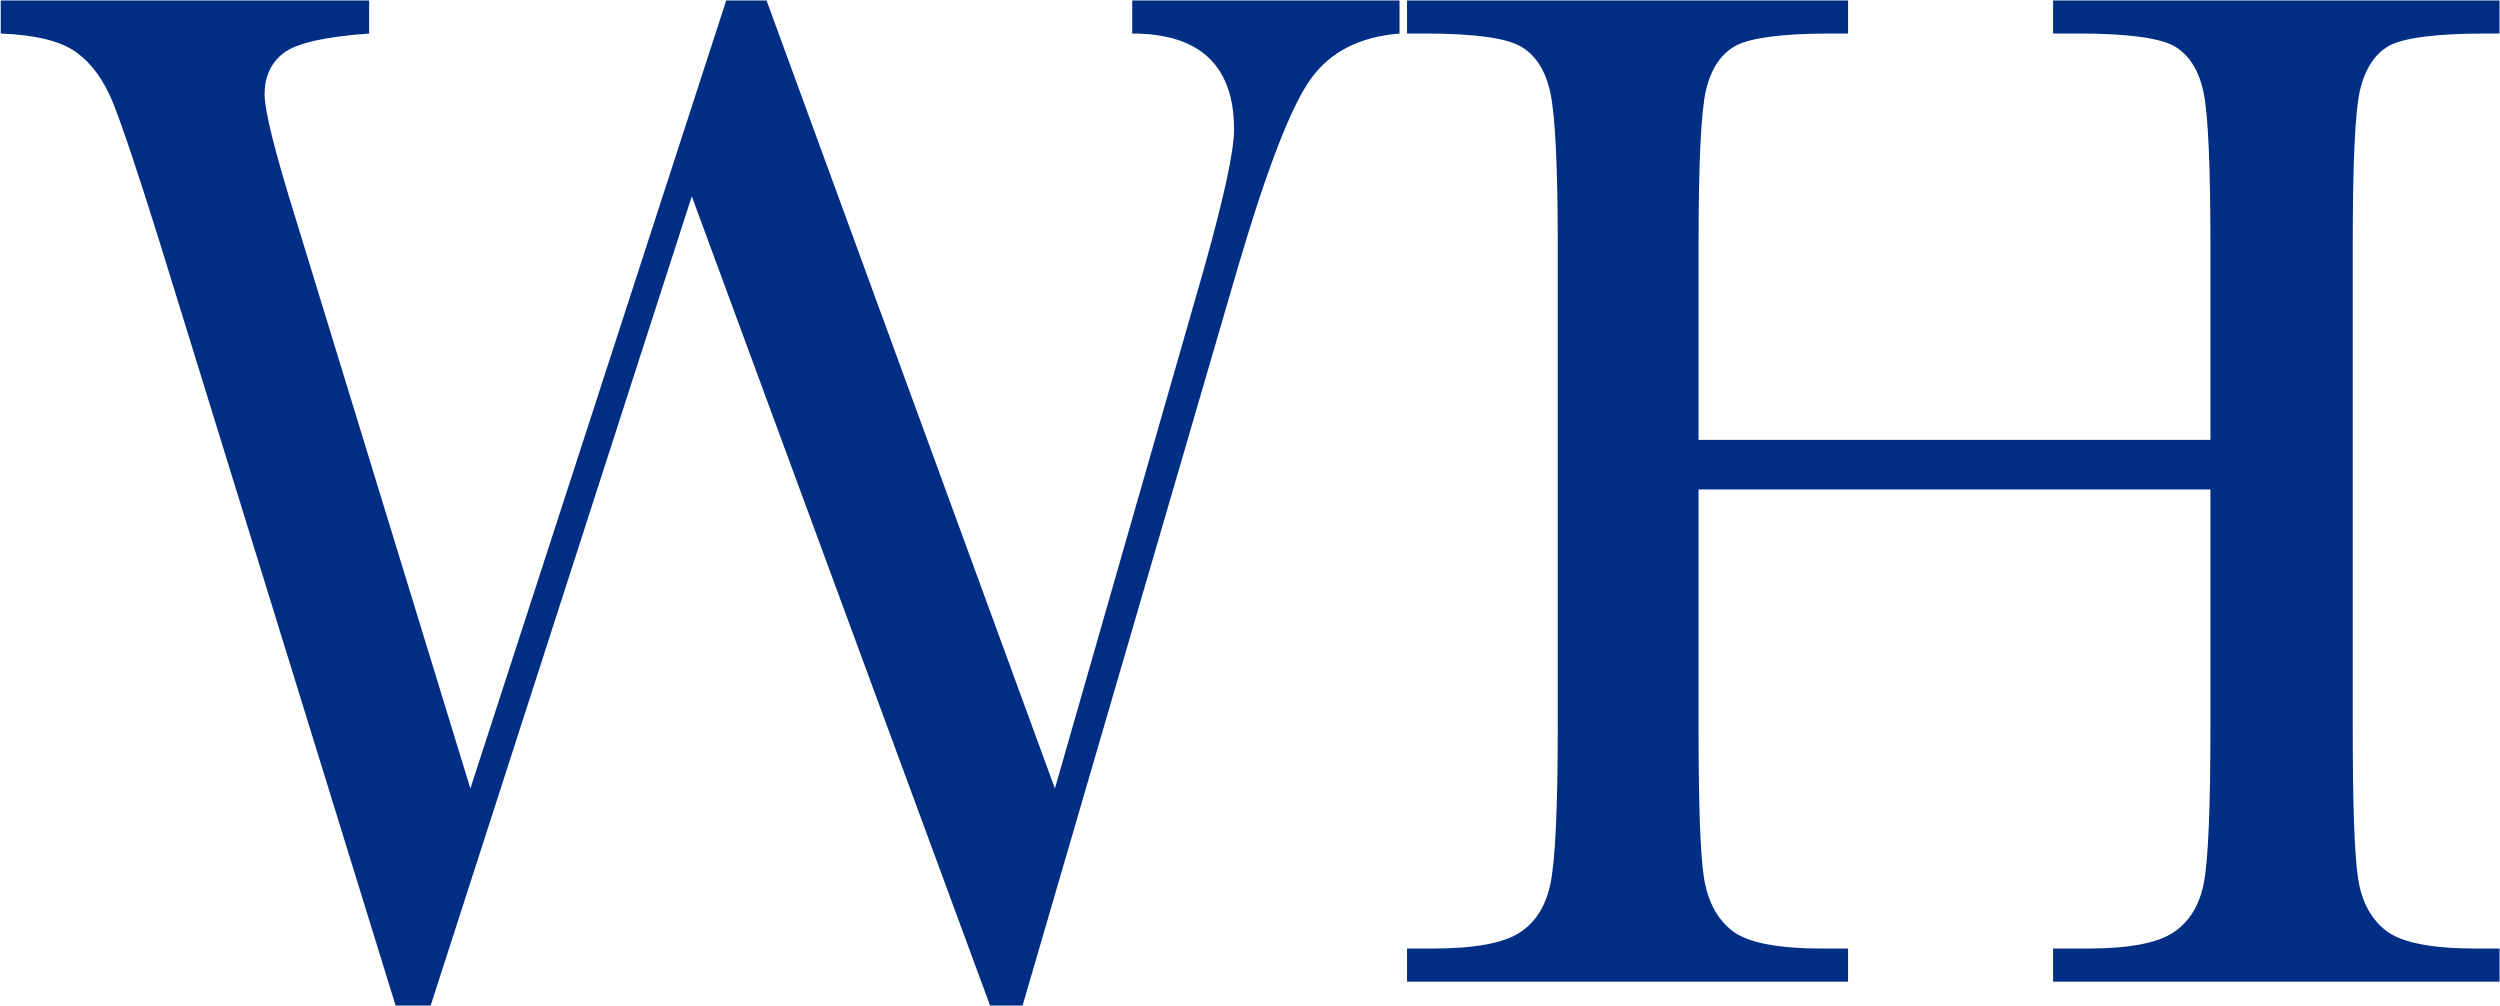<svg xmlns="http://www.w3.org/2000/svg" version="1.2" viewBox="0 0 1662 669"><path fill="#002e85" d="M679.8 668.5h-21.6l-198.3-538-173.6 538H263l-157-508c-14.4-46-24.7-76.7-30.8-92C69.1 53.3 60.8 42 50.6 34.7 40.6 27.4 23.9 23.2.5 22.3V.3h244.9v22c-29.7 2.1-48.7 6.5-57.2 13.2-8.2 6.5-12.3 15.6-12.3 27.3 0 10.6 6.7 37.7 20.3 81.4l116.5 380L482.8.3h26.8l191.7 523.9 99.4-346.6c13-46.5 19.7-77.1 19.7-91.5 0-42.4-22.6-63.8-67.7-63.8V.3h177.7v22c-26.2 2.1-45.7 12-58.5 29.5q-19.5 26.1-48.8 125.4zm789.7-343.1h-340.3v157.4c0 51.4 1.1 85.1 3.6 100.8 2.5 15.8 9 27.8 19.3 35.6 10.4 7.7 30.4 11.4 59.8 11.4h16.7v22H935.4v-22h16.7q41.7 0 58-10.5c10.8-6.9 17.7-18 20.7-33 3.1-14.9 4.8-49.7 4.8-104.3V163.1c0-52.2-1.7-85.8-4.8-100.8-3-14.8-9.5-25.3-19.4-31.2-9.7-5.8-31.1-8.8-64.2-8.8h-11.8V.3h293.2v22h-11.9c-31.6 0-52.5 2.8-62.4 7.9-10 5.3-16.8 15.3-20.2 29.9-3.3 14.4-4.9 48.7-4.9 103v129.3h340.3V163.1c0-52.2-1.5-85.8-4.4-100.8-2.9-14.8-9.3-25.3-18.9-31.2-9.6-5.8-31.1-8.8-64.2-8.8h-17.1V.3h296.8v22h-9.7c-32.3 0-53.4 2.8-63.3 7.9-9.7 5.3-16.4 15.3-19.8 29.9-3.3 14.4-4.8 48.7-4.8 103v319.7c0 51.4 1.1 85 3.5 100.8 2.3 15.8 8.8 27.8 19.3 35.6 10.5 7.7 30.5 11.4 59.8 11.4h15v22h-296.8v-22h22.4c27.5 0 46.6-3.5 57.2-10.5 10.7-6.9 17.7-18.1 20.6-33 2.9-14.9 4.4-49.7 4.4-104.3z"/></svg>